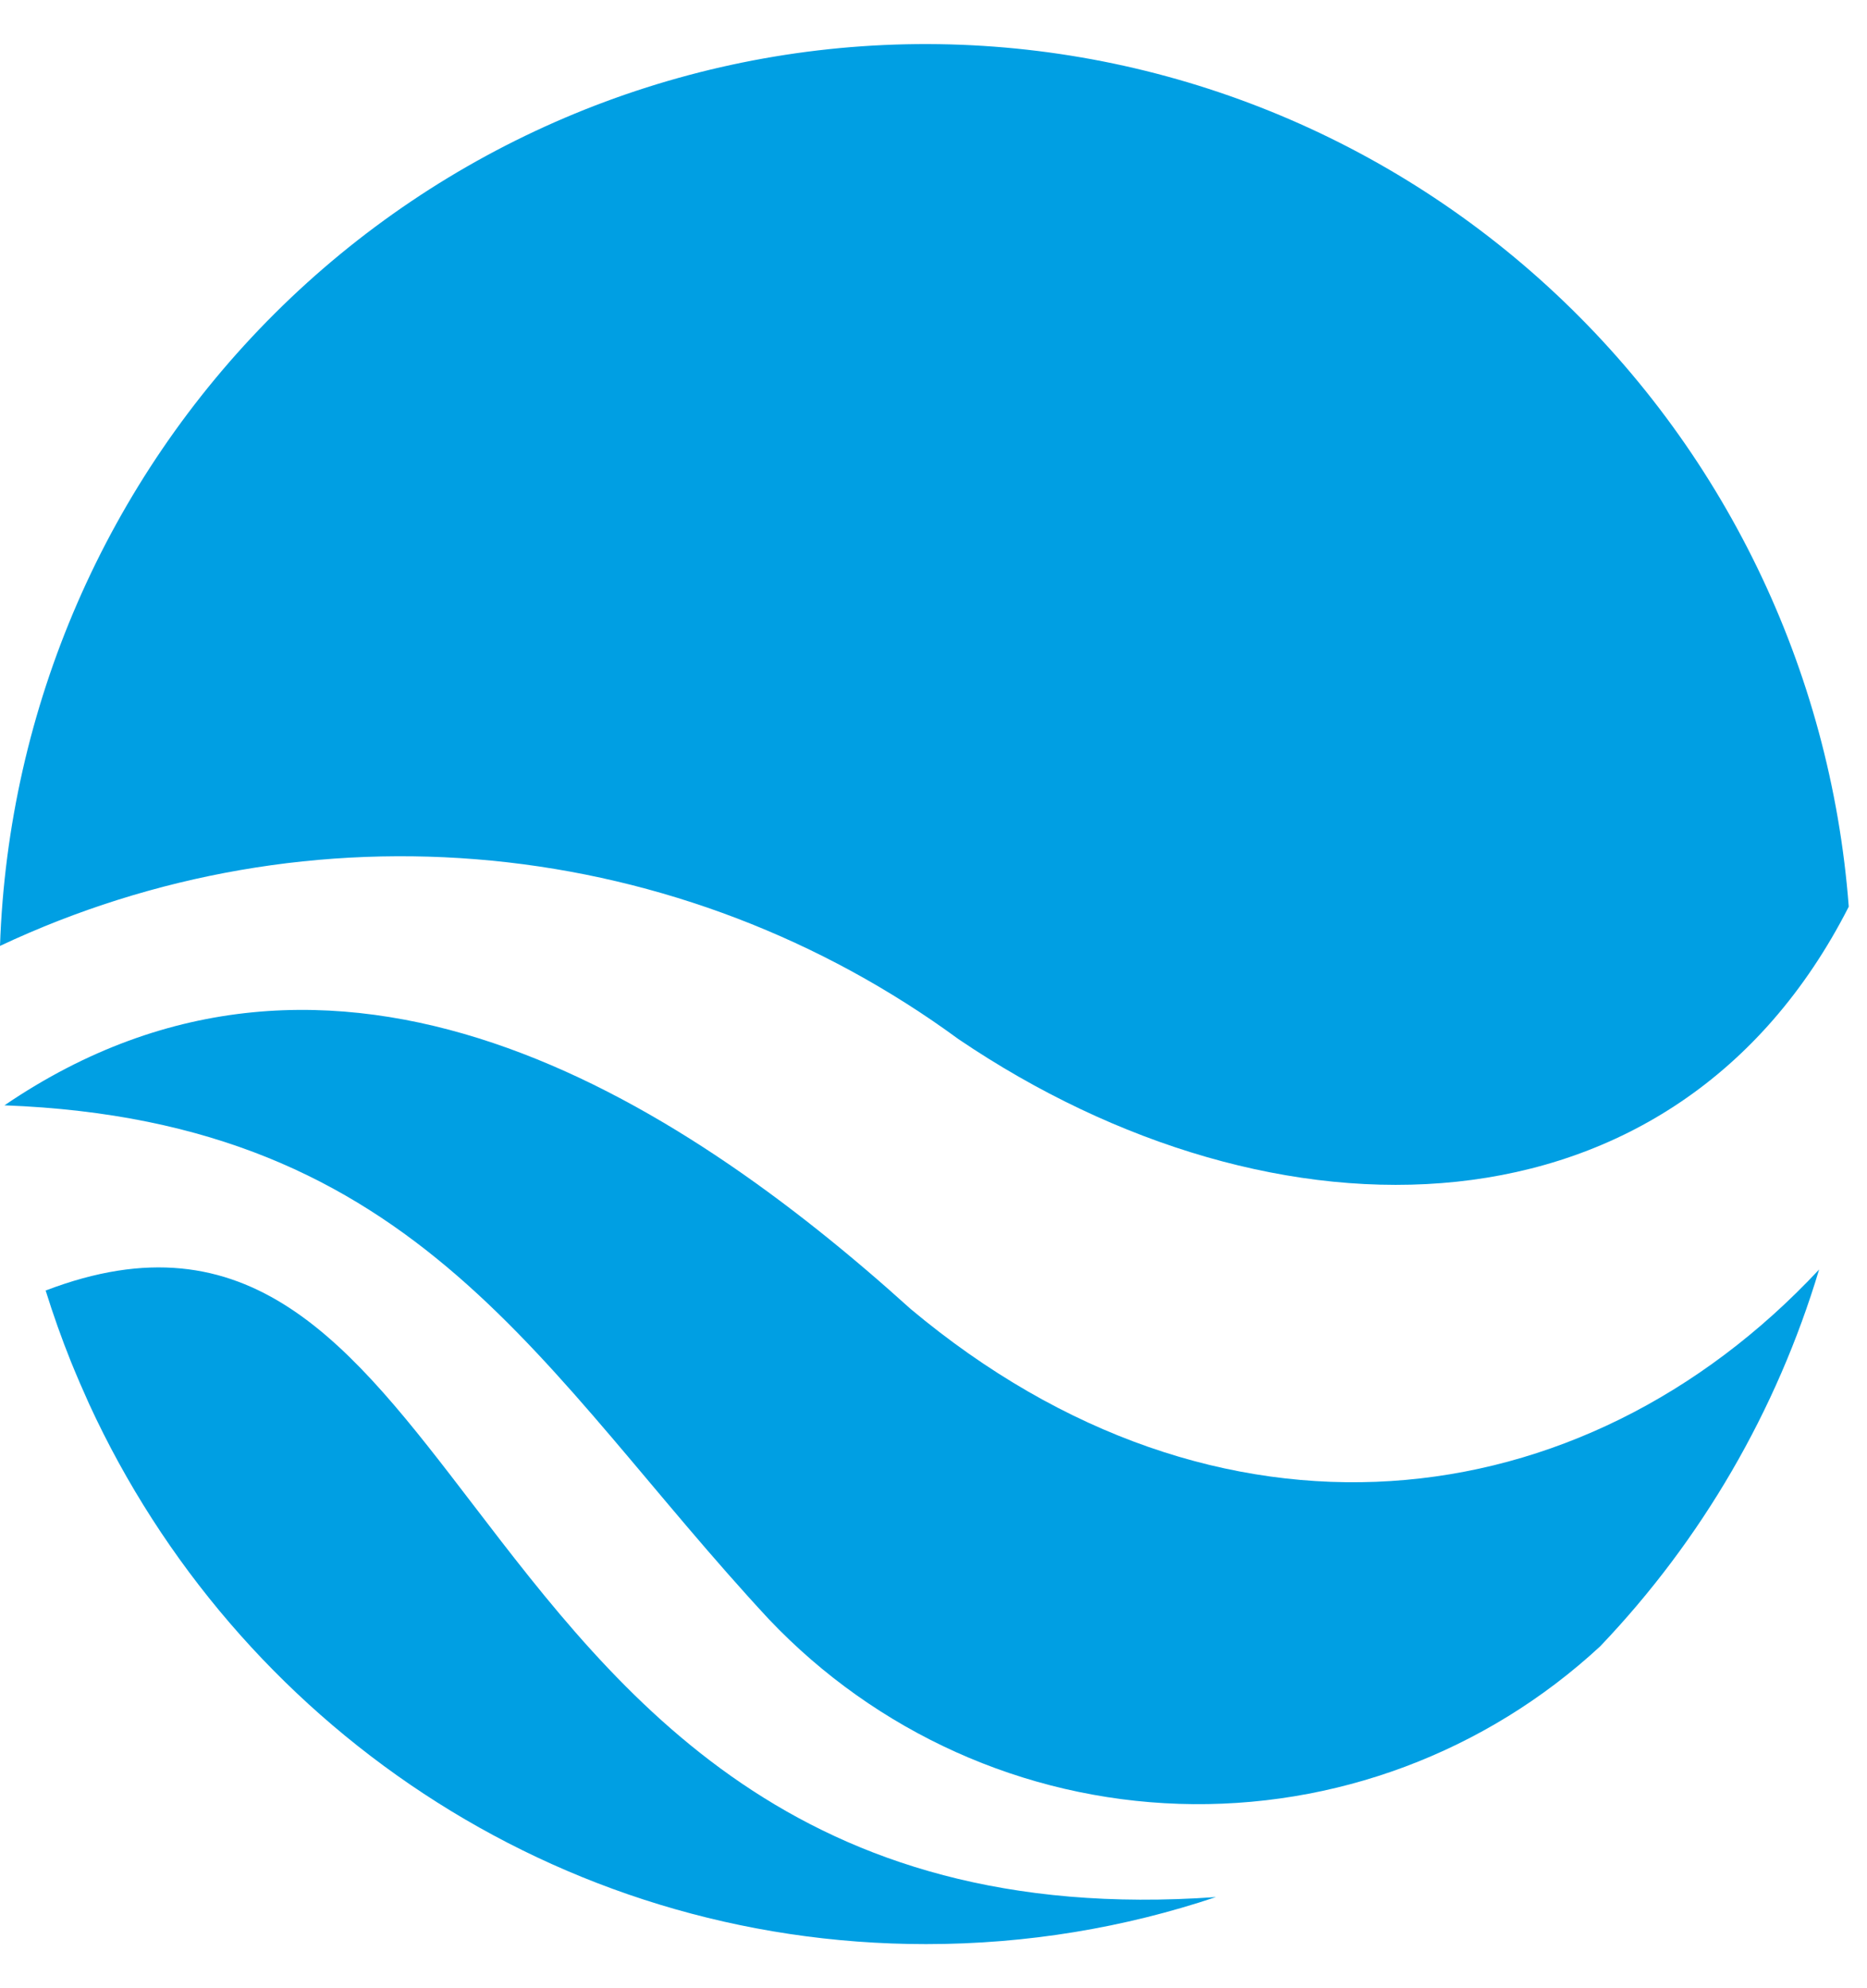 <svg width="31" height="33" viewBox="0 0 31 33" fill="none" xmlns="http://www.w3.org/2000/svg">
<path d="M20.19 31.487C18.676 31.994 17.057 32.268 15.376 32.268C9.223 32.268 3.918 28.598 1.48 23.303C1.375 23.071 1.274 22.837 1.178 22.601C1.023 22.215 0.883 21.821 0.758 21.42C4.143 20.125 5.813 22.307 7.853 24.971C10.277 28.137 13.223 31.984 20.19 31.487Z" fill="#009FE3"/>
<path d="M30.697 15.049C30.397 11.098 28.607 7.413 25.696 4.751C22.785 2.089 18.972 0.652 15.043 0.735C11.113 0.819 7.364 2.416 4.566 5.199C1.769 7.983 0.135 11.74 0 15.7C2.548 14.502 5.368 14.013 8.166 14.285C10.965 14.557 13.64 15.58 15.914 17.247C21.165 20.803 27.802 20.735 30.697 15.049Z" fill="#009FE3"/>
<path d="M26.569 27.326C28.255 25.56 29.501 23.417 30.205 21.071C26.258 25.296 20.215 25.991 15.119 21.725C11.213 18.196 5.562 14.612 0.074 18.346C6.995 18.605 8.969 22.788 12.767 26.876C14.552 28.756 16.997 29.856 19.577 29.94C22.157 30.024 24.667 29.086 26.569 27.326Z" fill="#009FE3"/>
</svg>
